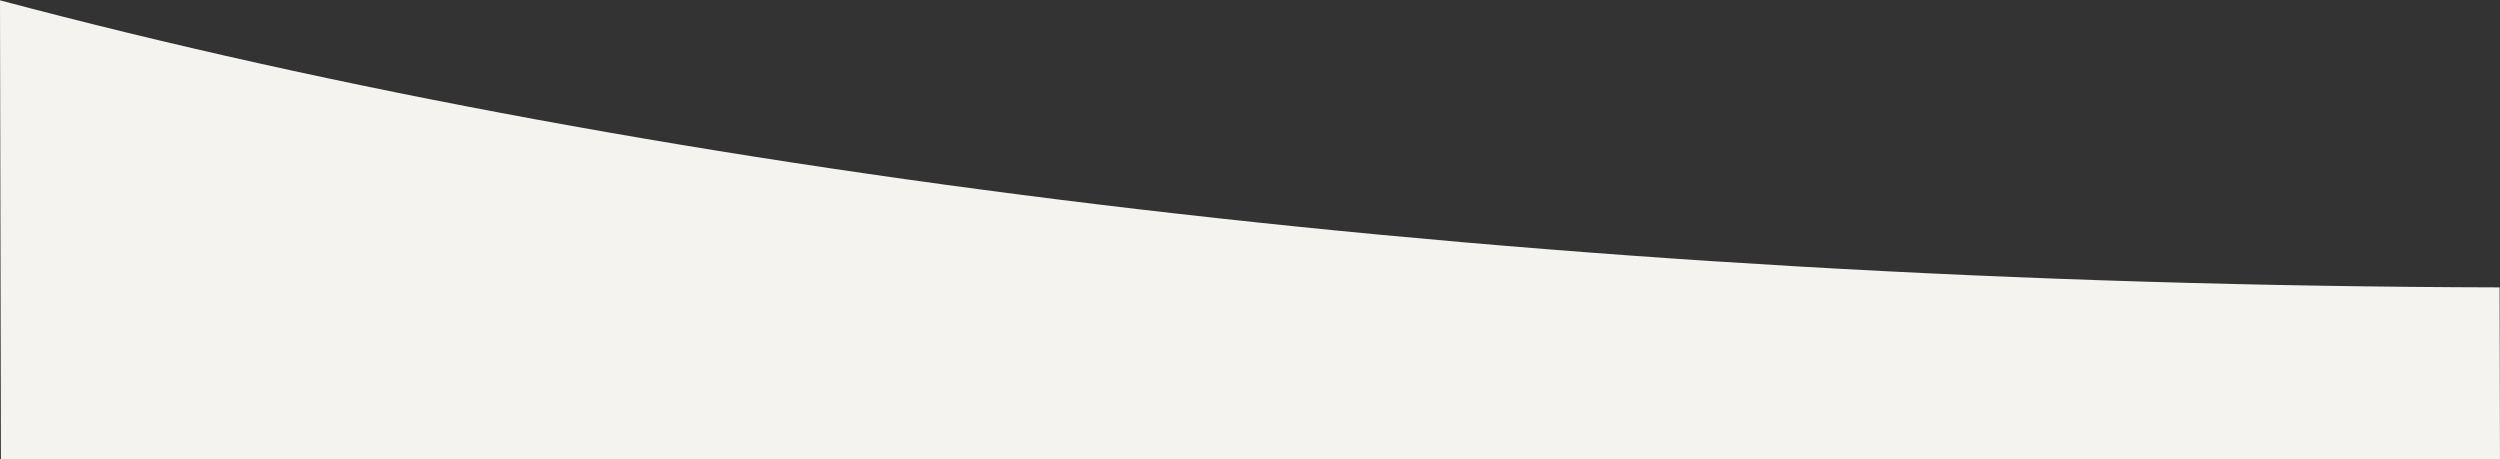 <svg xmlns="http://www.w3.org/2000/svg" xmlns:xlink="http://www.w3.org/1999/xlink" width="2395" height="440" viewBox="0 0 2395 440"><rect x="0" y="0" width="2395" height="440" fill="#333333" stroke="none"/><defs><path id="a" d="M0 0h2395v440H0z"/></defs><g fill="none" fill-rule="evenodd" transform="matrix(-1 0 0 1 2395 0)"><mask id="b" fill="#fff"><use xlink:href="#a"/></mask><path fill="#F4F3F0" d="M2395 .305C1757.307 169.851 920.156 273.057.39 275.322L0 440h2394.123S2395 1.977 2395 .305L377.821-218.717 326.228-236l51.593 45.03" mask="url(#b)"/></g></svg>